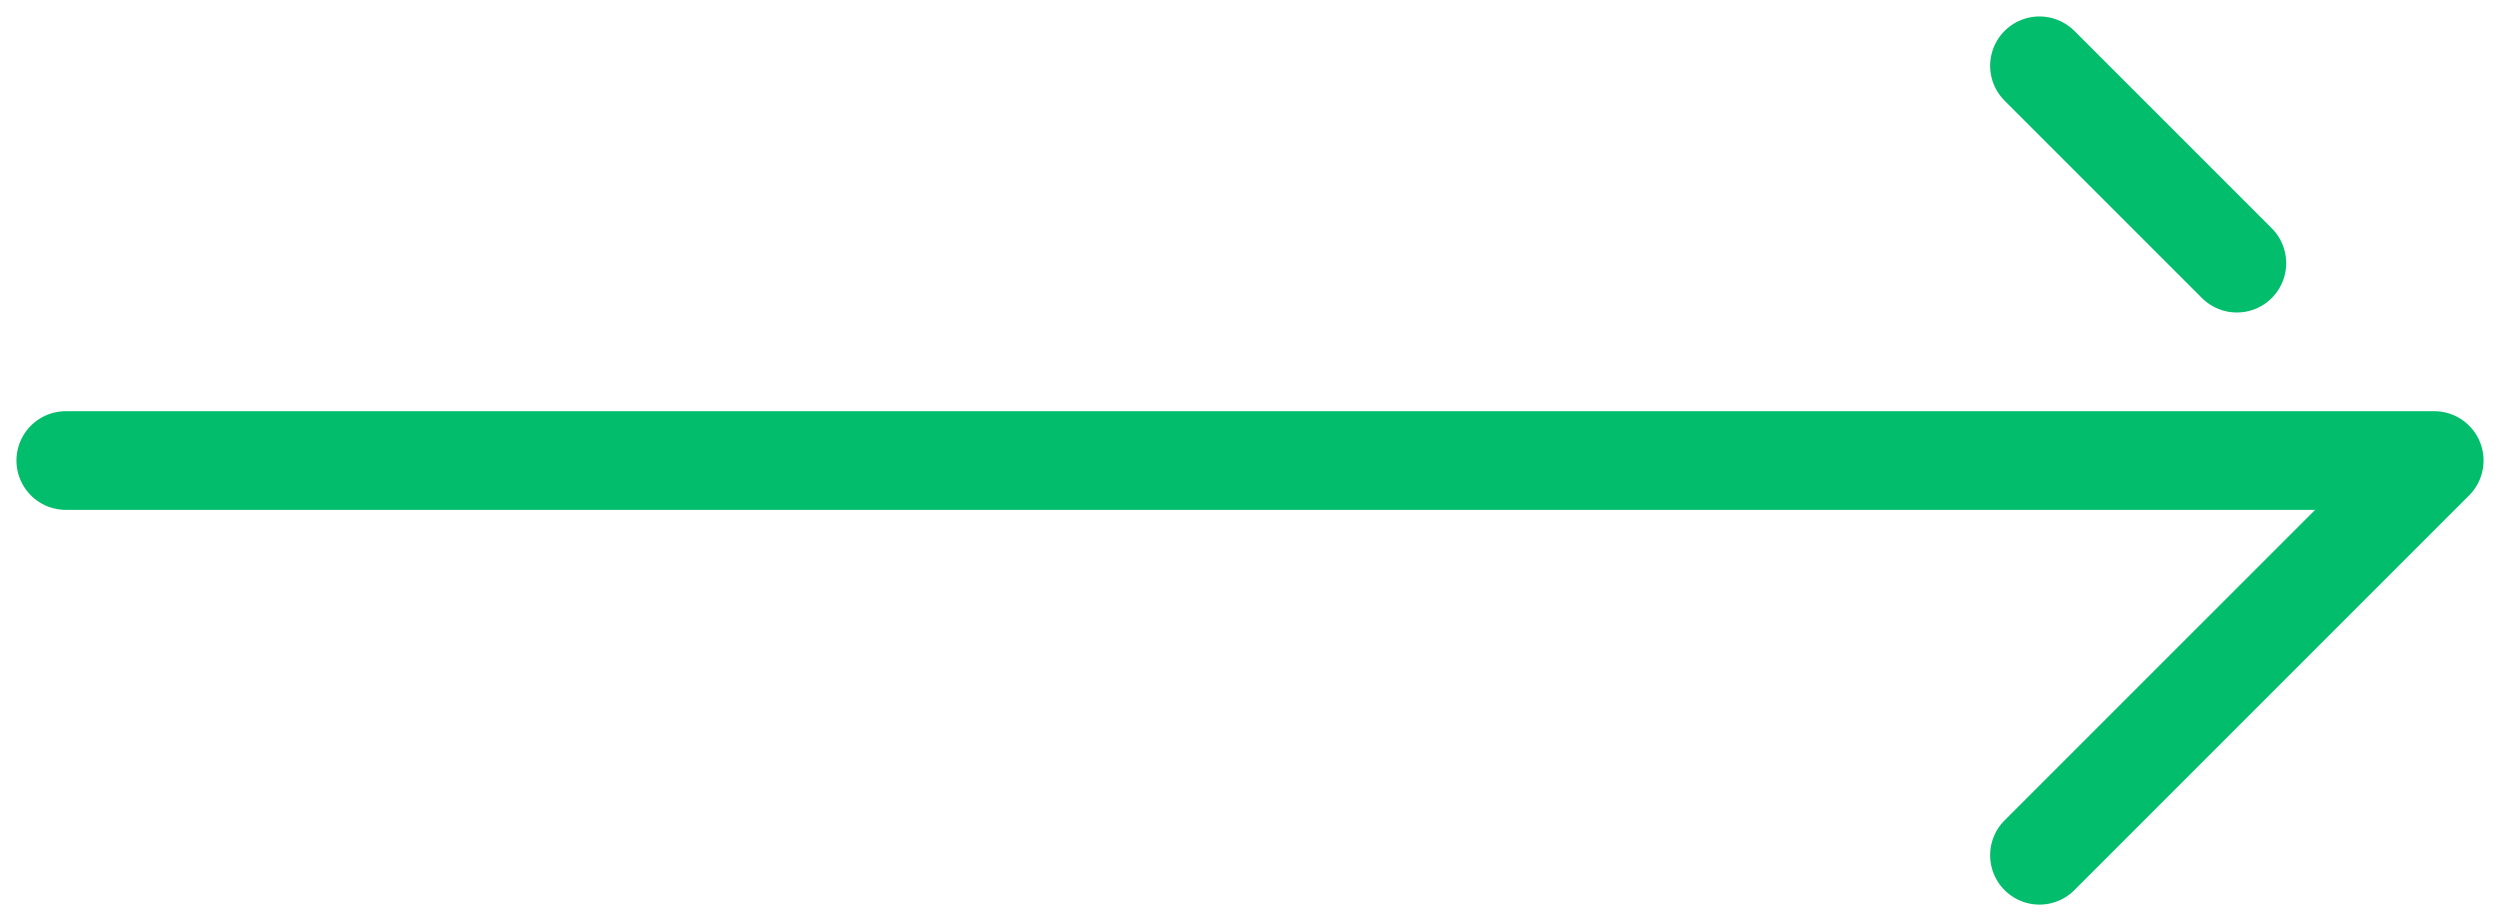<svg width="38" height="14" viewBox="0 0 38 14" fill="none" xmlns="http://www.w3.org/2000/svg">
<path d="M1 7L37 7L31 13M31 1L34 4" stroke="#01BD6C" stroke-width="1.5" stroke-linecap="round" stroke-linejoin="round"/>
</svg>
